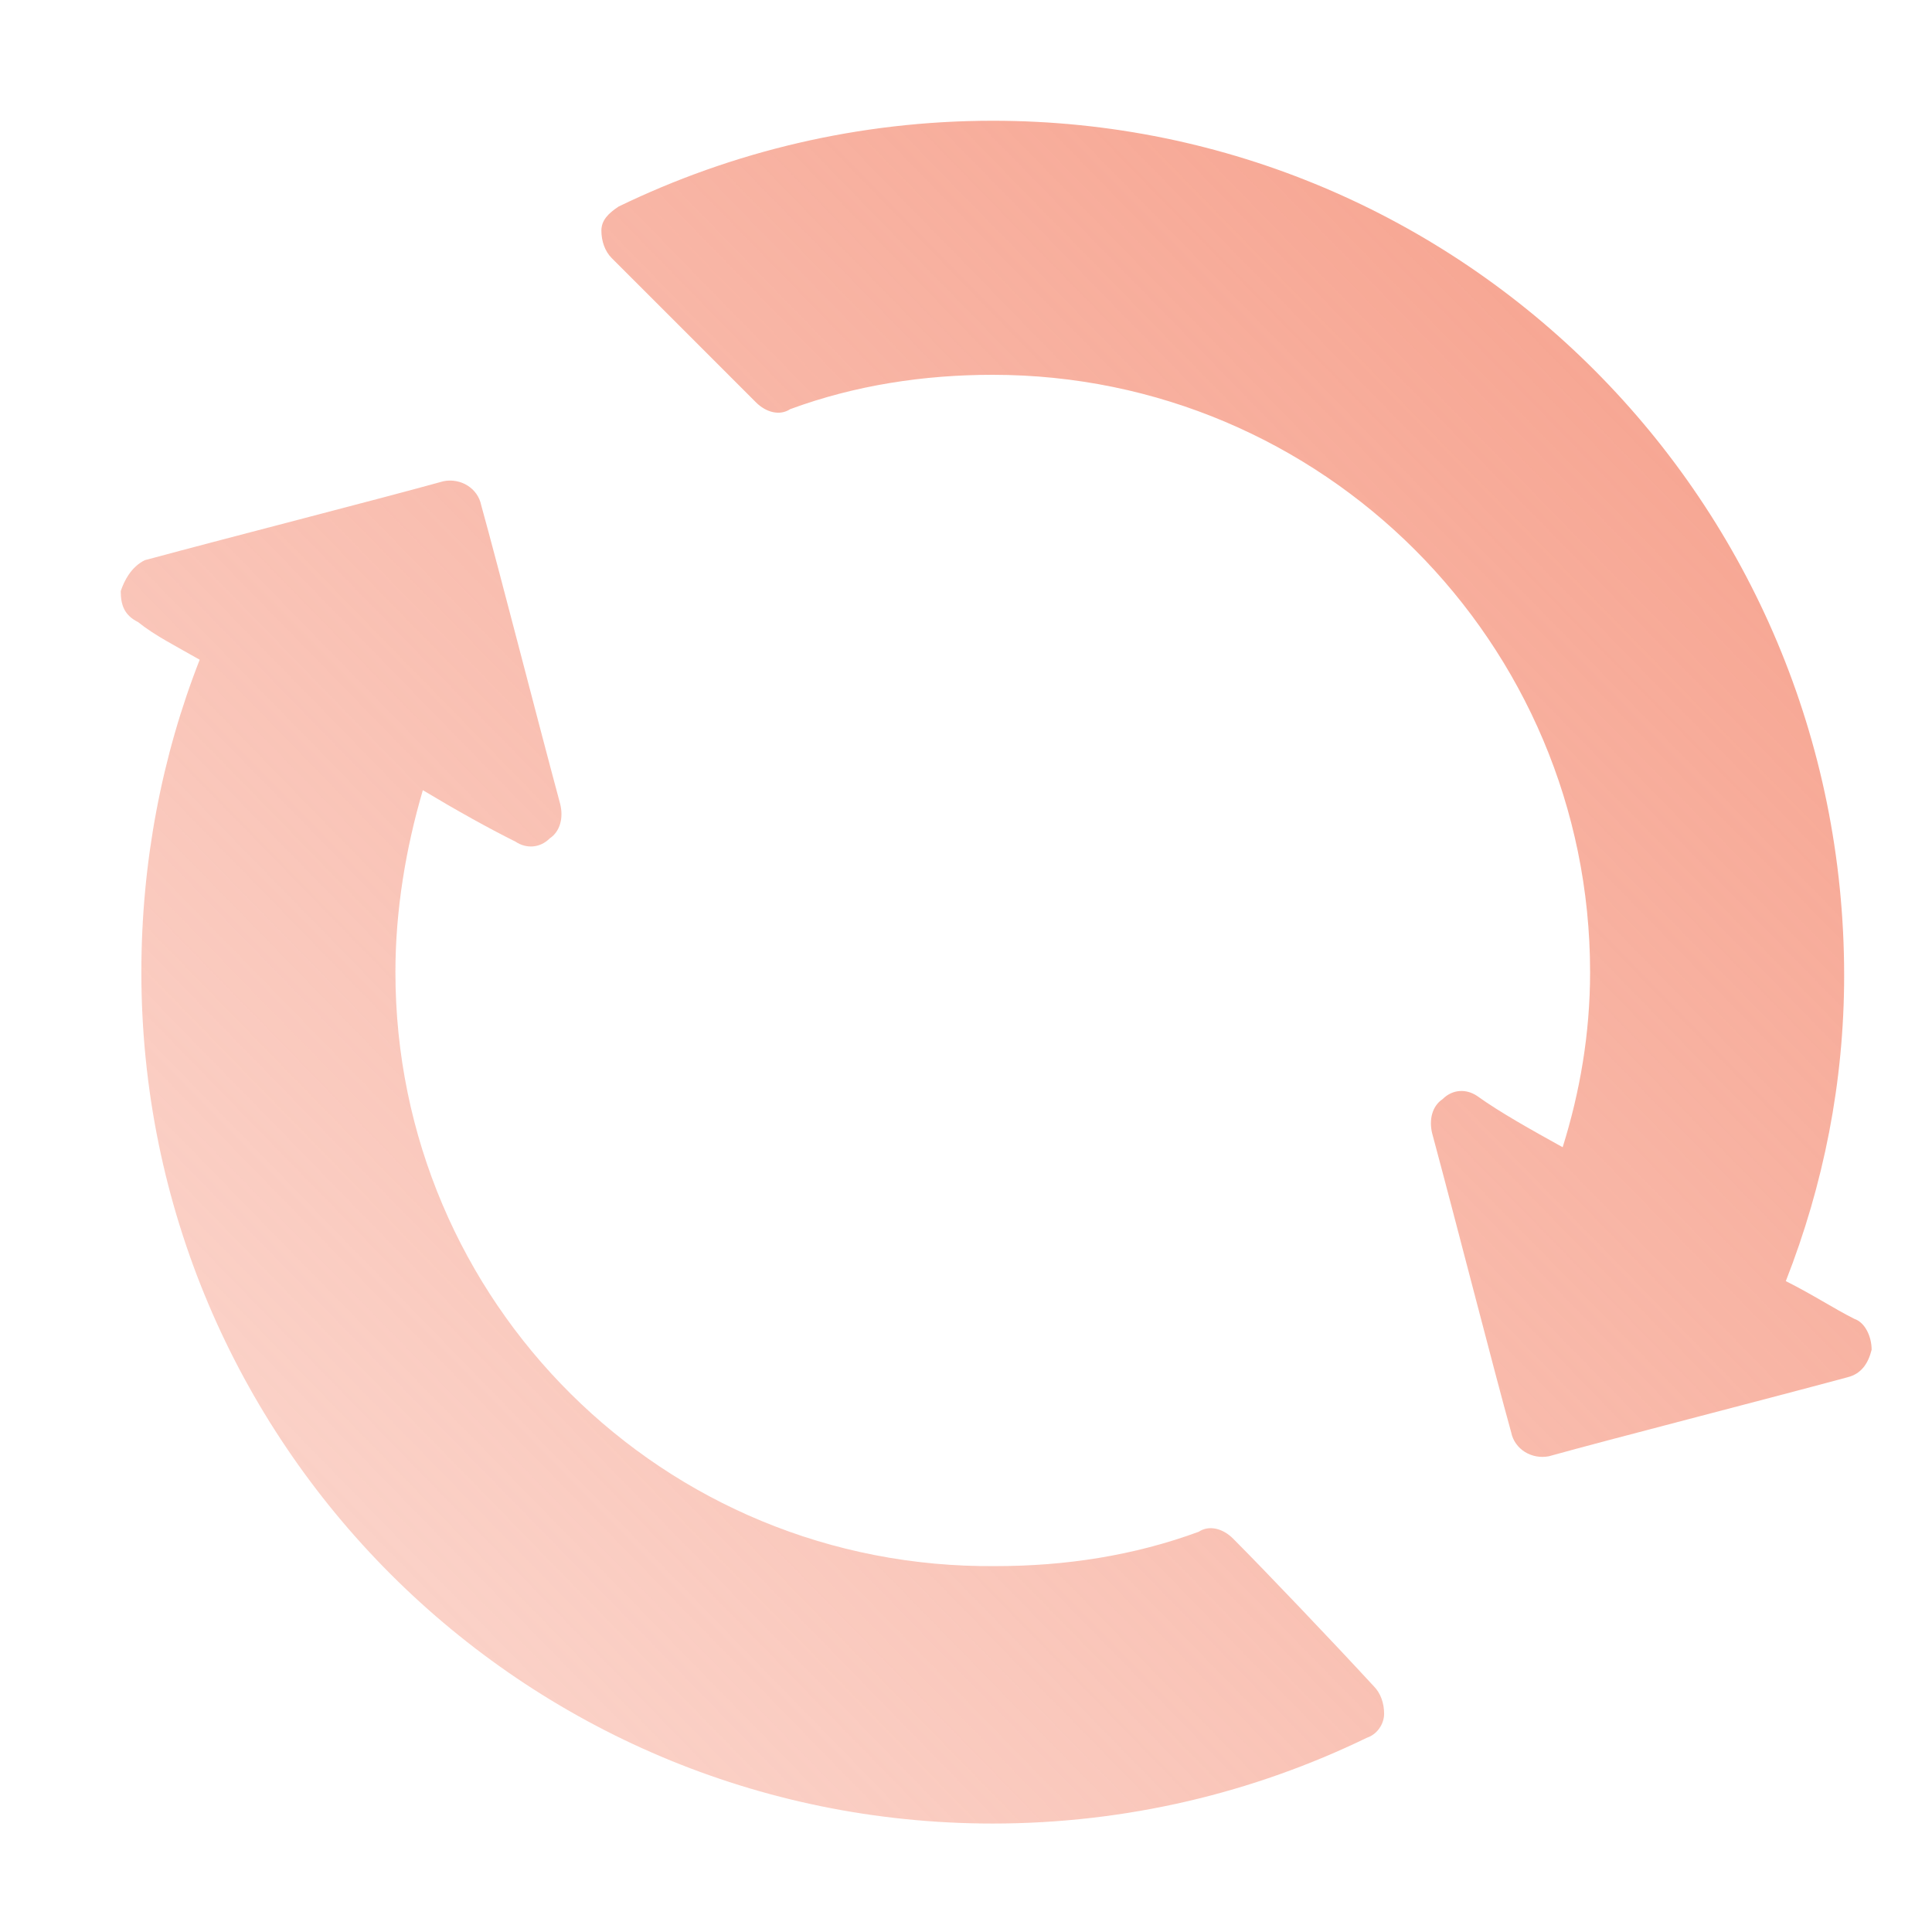 <?xml version="1.0" encoding="UTF-8"?>
<svg xmlns="http://www.w3.org/2000/svg" width="36" height="36" viewBox="0 0 36 36" fill="none">
  <path fill-rule="evenodd" clip-rule="evenodd" d="M22.977 28.67C22.785 28.478 22.529 28.414 22.337 28.542C21.121 28.99 19.842 29.182 18.562 29.182C12.357 29.246 7.368 24.256 7.368 18.115C7.368 16.963 7.56 15.812 7.879 14.724C8.519 15.108 9.095 15.428 9.607 15.684C9.799 15.812 10.054 15.812 10.246 15.62C10.438 15.492 10.502 15.236 10.438 14.98C9.99 13.317 9.287 10.566 8.967 9.415C8.903 9.095 8.583 8.903 8.263 8.967C7.112 9.287 4.361 9.99 2.698 10.438C2.442 10.566 2.314 10.822 2.25 11.014C2.25 11.27 2.314 11.462 2.57 11.59C2.89 11.846 3.274 12.037 3.721 12.293C3.018 14.085 2.634 16.068 2.634 18.115C2.634 26.879 9.735 33.979 18.498 33.979C20.993 33.979 23.36 33.404 25.471 32.38C25.663 32.316 25.791 32.124 25.791 31.932C25.791 31.74 25.727 31.549 25.599 31.421C24.832 30.589 23.552 29.246 22.977 28.67Z" fill="url(#paint0_linear_14324_116826)"></path>
  <path fill-rule="evenodd" clip-rule="evenodd" d="M34.555 24.576C34.171 24.384 33.788 24.128 33.276 23.872C33.979 22.081 34.363 20.162 34.363 18.179C34.363 9.351 27.262 2.25 18.498 2.25C16.004 2.25 13.637 2.826 11.526 3.849C11.334 3.977 11.206 4.105 11.206 4.297C11.206 4.489 11.27 4.681 11.398 4.809C12.165 5.576 13.509 6.92 14.085 7.496C14.277 7.688 14.532 7.751 14.724 7.624C15.94 7.176 17.219 6.984 18.498 6.984C24.64 6.984 29.629 11.973 29.629 18.115C29.629 19.266 29.438 20.354 29.118 21.377C28.542 21.057 27.966 20.738 27.518 20.418C27.326 20.29 27.071 20.29 26.879 20.482C26.687 20.61 26.623 20.865 26.687 21.121C27.135 22.785 27.838 25.535 28.158 26.687C28.222 27.007 28.542 27.198 28.862 27.135C30.013 26.815 32.764 26.111 34.427 25.663C34.683 25.599 34.811 25.407 34.875 25.151C34.875 24.896 34.747 24.64 34.555 24.576Z" fill="url(#paint1_linear_14324_116826)"></path>
  <defs>
    <linearGradient id="paint0_linear_14324_116826" x1="34.875" y1="2.25" x2="-17.591" y2="53.466" gradientUnits="userSpaceOnUse">
      <stop stop-color="#F69E89"></stop>
      <stop offset="1" stop-color="#F69E89" stop-opacity="0"></stop>
    </linearGradient>
    <linearGradient id="paint1_linear_14324_116826" x1="34.875" y1="2.25" x2="-17.591" y2="53.466" gradientUnits="userSpaceOnUse">
      <stop stop-color="#F69E89"></stop>
      <stop offset="1" stop-color="#F69E89" stop-opacity="0"></stop>
    </linearGradient>
  </defs>
</svg>
